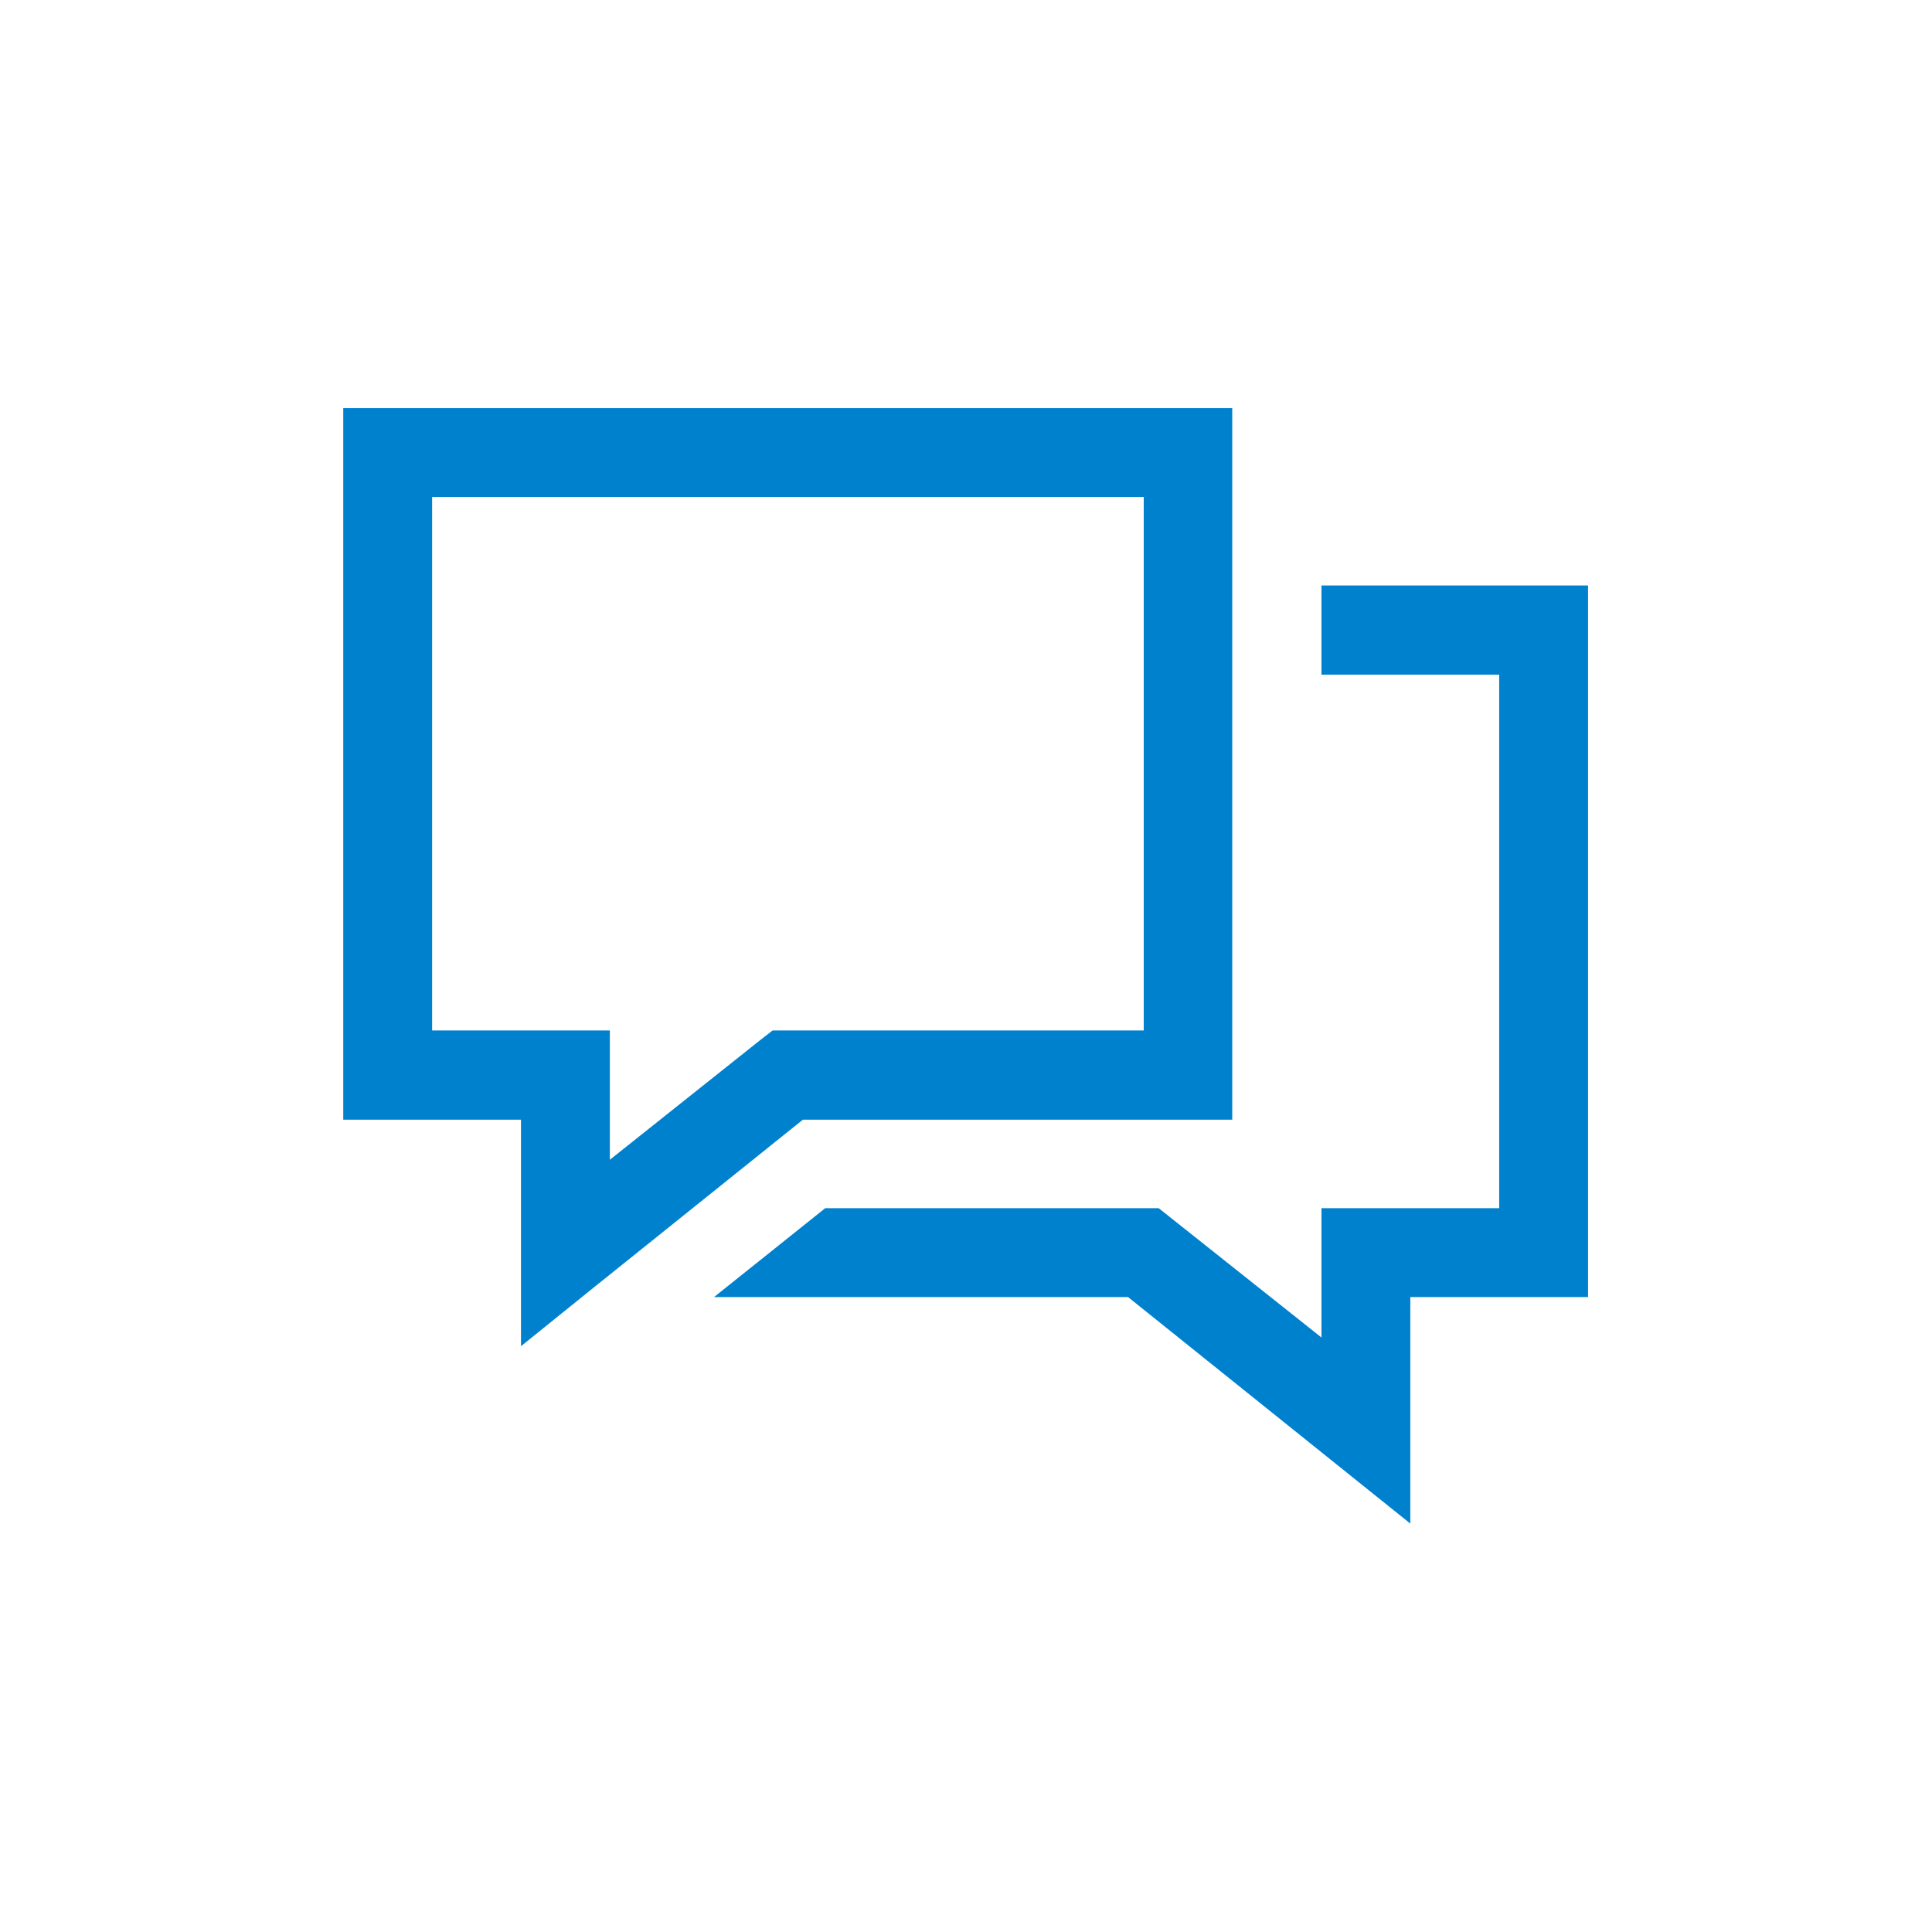 <?xml version="1.0" encoding="UTF-8"?>
<svg id="Layer_2" data-name="Layer 2" xmlns="http://www.w3.org/2000/svg" viewBox="0 0 55.44 55.44">
  <defs>
    <style>
      .cls-1 {
        fill: #0081ce;
      }

      .cls-2 {
        fill: none;
      }
    </style>
  </defs>
  <g id="Layer_1-2" data-name="Layer 1">
    <rect class="cls-2" width="55.44" height="55.44"/>
    <path class="cls-1" d="m9.85,11.71v20.42h5.1v6.5l2.07-1.67,6.02-4.83h12.32V11.71H9.85Zm2.55,2.55h20.42v15.31h-10.65l-.36.28-4.31,3.43v-3.71h-5.1v-15.31Zm25.52,2.55v2.55h5.1v15.31h-5.1v3.71l-4.67-3.71h-9.57l-3.19,2.55h11.88l8.1,6.5v-6.5h5.1v-20.42h-7.66Z"/>
  </g>
</svg>
